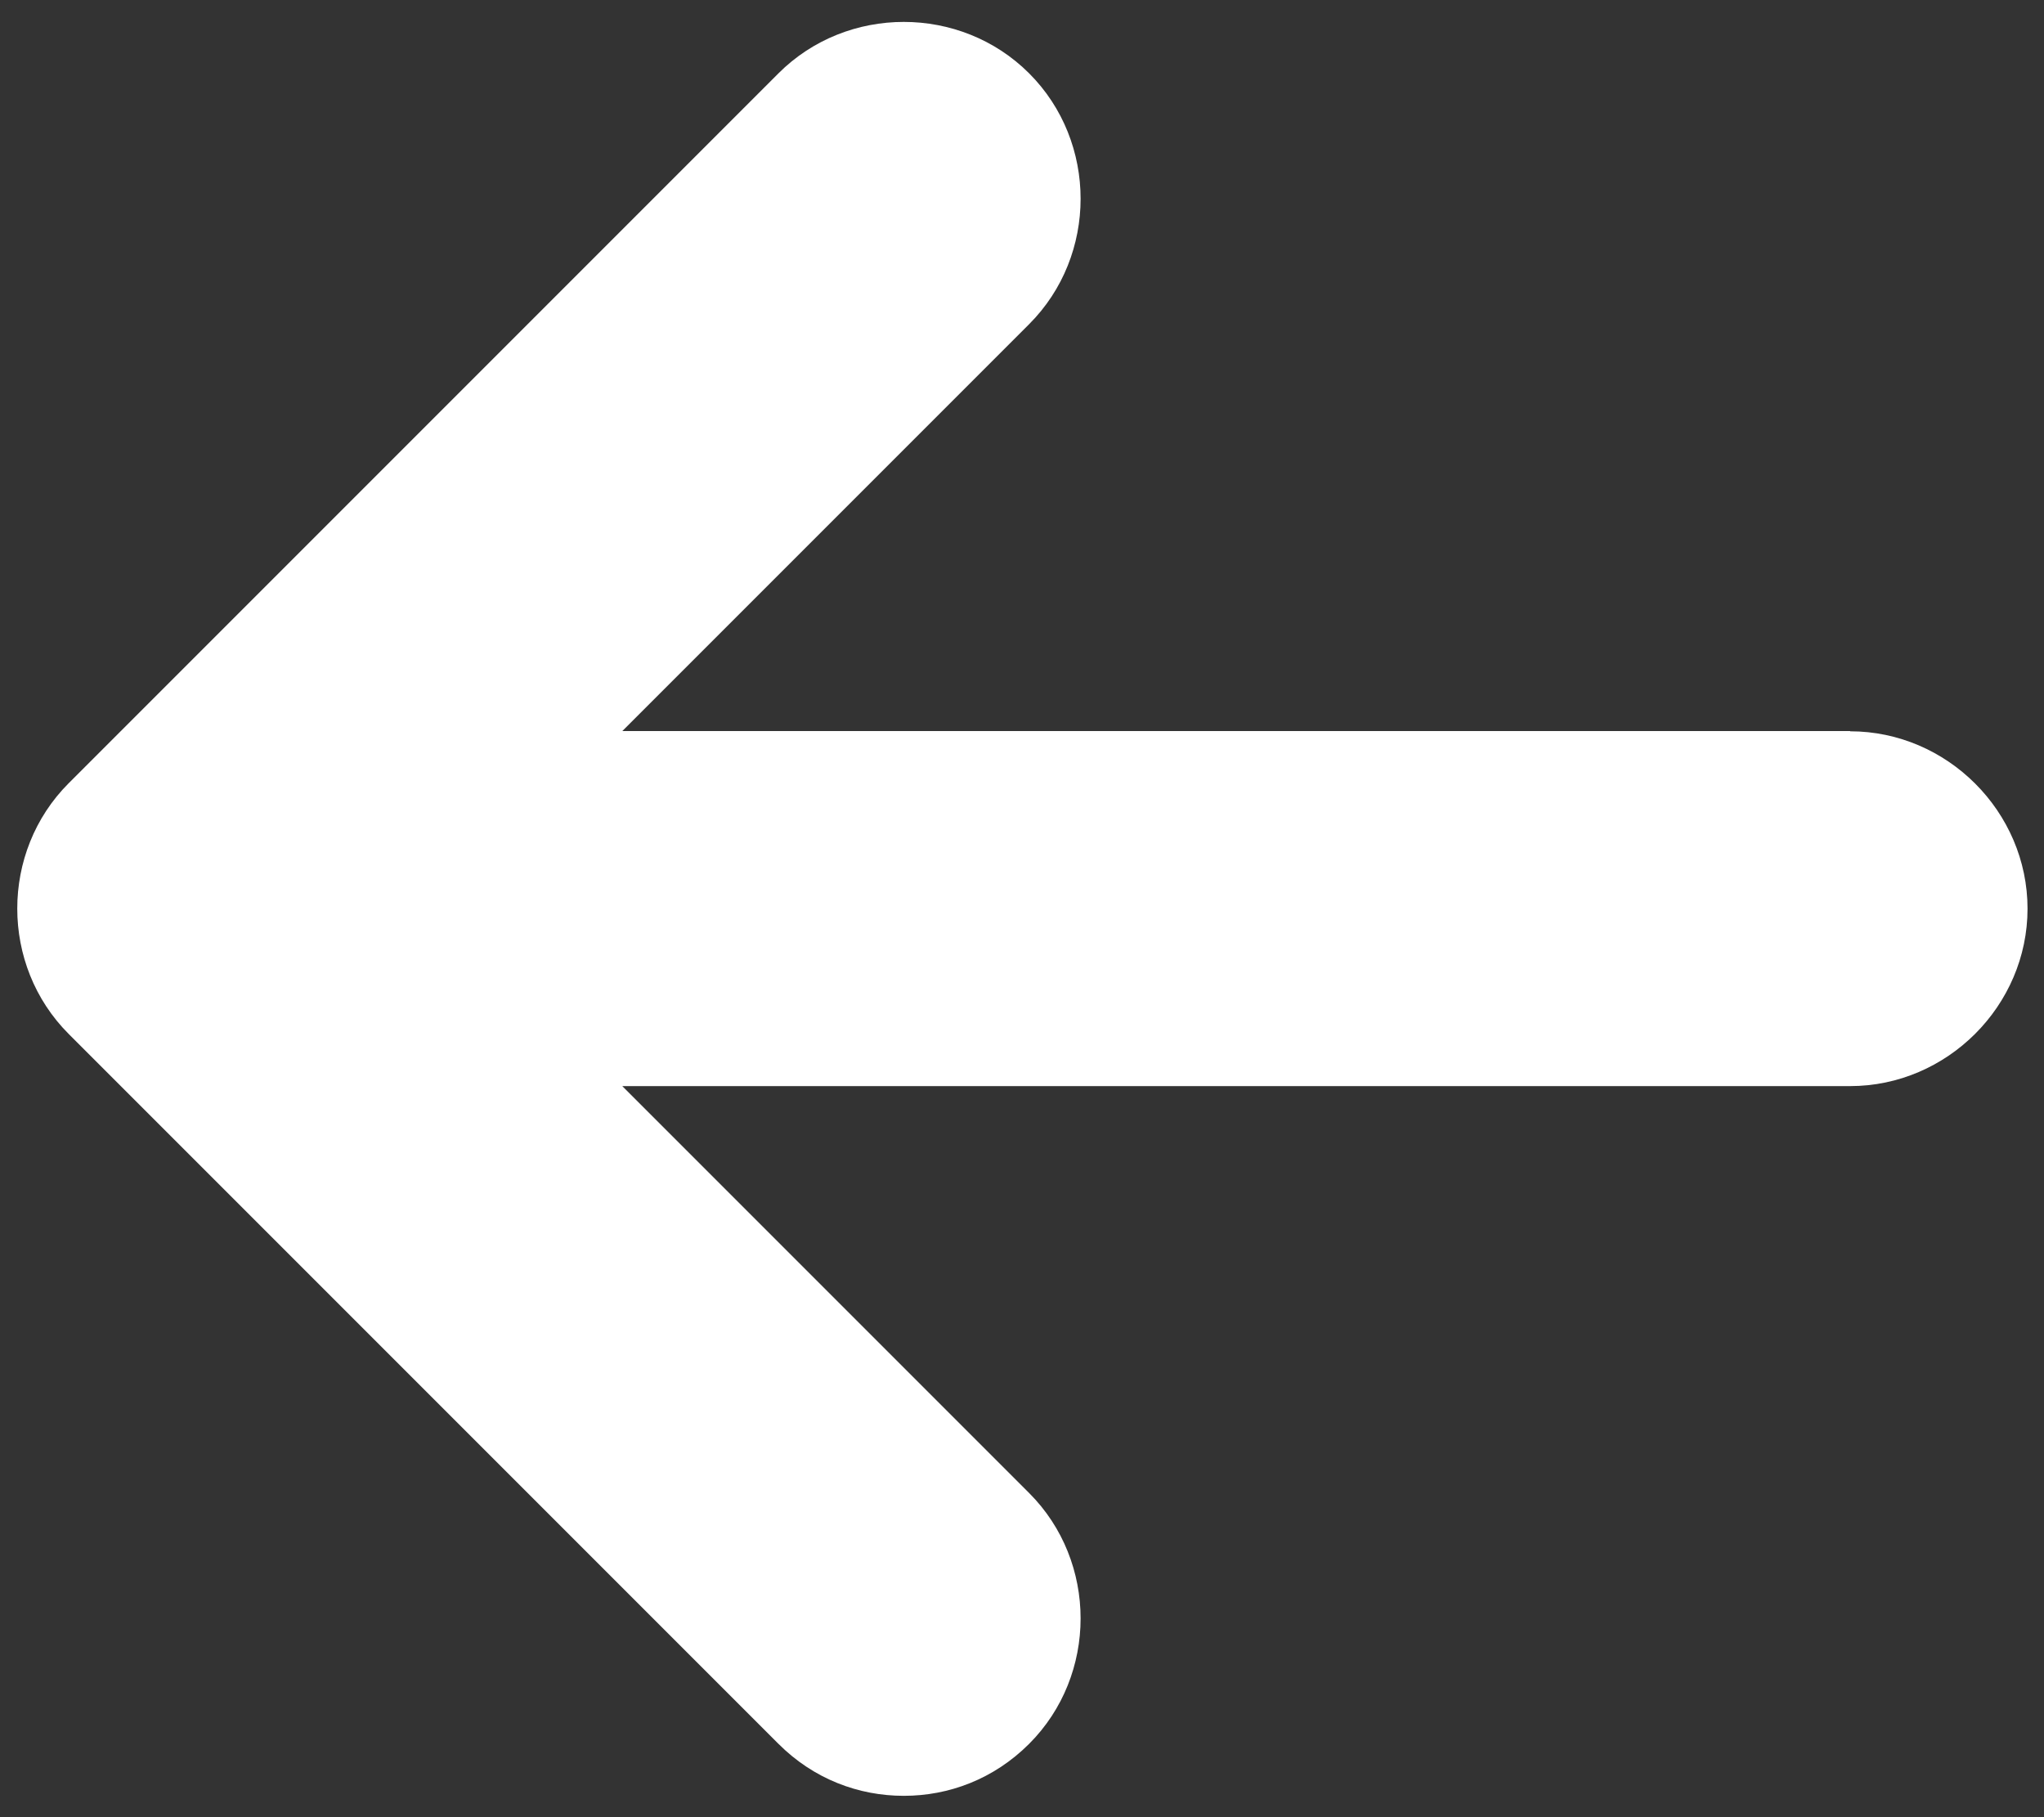 <svg fill="none" height="16" viewBox="0 0 18 16" width="18" xmlns="http://www.w3.org/2000/svg"><rect x="0" y="0" width="18" height="16" fill="#333333" stroke="none"/><path d="m16.293 6.437h-10.813l3.583-3.583c.604-.604.604-1.604 0-2.208-.604-.604-1.604-.604-2.208 0l-6.25 6.25c-.604.604-.604 1.604 0 2.208l6.25 6.25c.312.312.708.458 1.104.458.396 0 .792-.146 1.104-.458.604-.604.604-1.604 0-2.208l-3.583-3.583h10.813c.854 0 1.562-.708 1.562-1.562 0-.854-.708-1.562-1.562-1.562z" fill="#fff"/></svg>